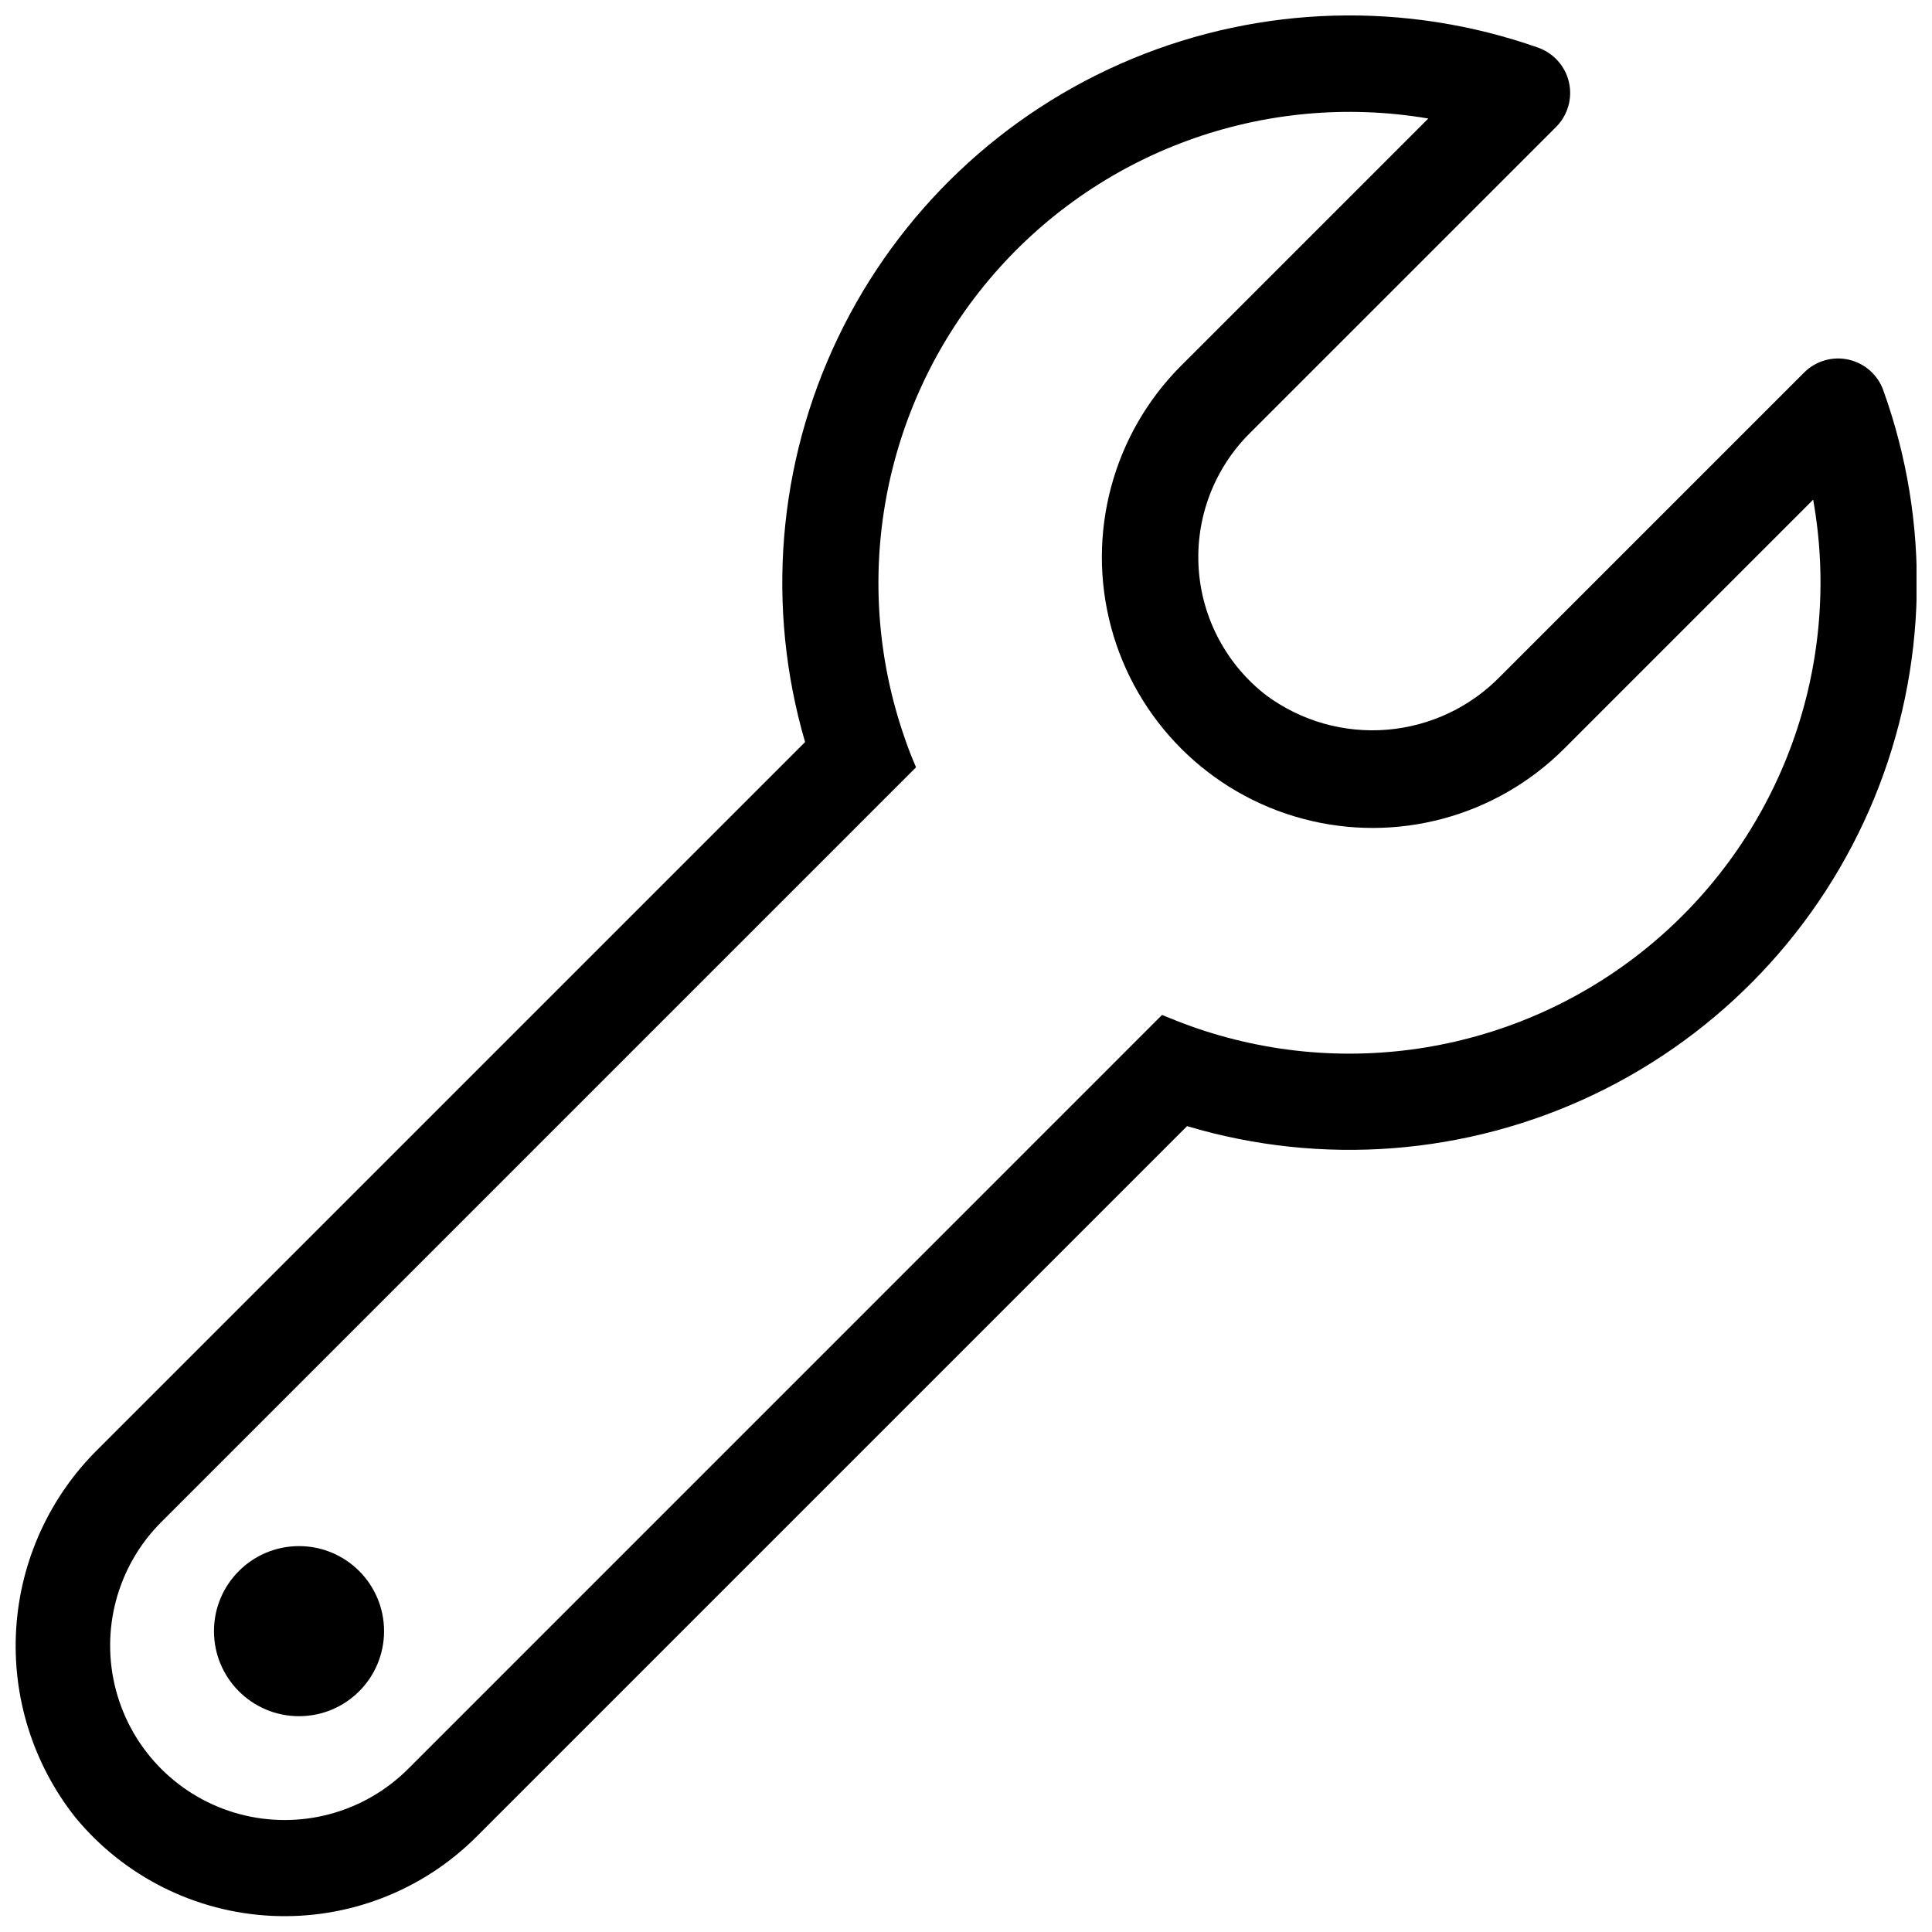 <?xml version="1.0" encoding="UTF-8"?>
<!-- Uploaded to: ICON Repo, www.iconrepo.com, Generator: ICON Repo Mixer Tools -->
<svg width="800px" height="800px" version="1.1" viewBox="144 144 512 512" xmlns="http://www.w3.org/2000/svg">
 <defs>
  <clipPath id="a">
   <path d="m148.09 148.09h503.81v503.81h-503.81z"/>
  </clipPath>
 </defs>
 <g clip-path="url(#a)">
  <path d="m643.1 247.45c-1.465-4.109-4.938-7.184-9.195-8.141-4.258-0.957-8.711 0.332-11.797 3.422l-80.473 80.469c-7.969 8.199-18.633 13.238-30.027 14.18-11.395 0.945-22.742-2.269-31.953-9.047-10.555-8.105-17.113-20.367-17.992-33.648-0.883-13.281 4-26.301 13.391-35.73l81.324-81.32c3.094-3.098 4.383-7.566 3.41-11.832-0.973-4.269-4.07-7.738-8.203-9.188l-0.062-0.023c-34.961-12.285-73.227-11.227-107.45 2.969-34.23 14.195-62.008 40.531-78.012 73.953-16.004 33.422-19.105 71.574-8.703 107.14l-187.16 187.16c-12.953 12.656-20.758 29.664-21.902 47.738-1.145 18.074 4.453 35.93 15.707 50.117 12.879 15.609 31.746 25.07 51.957 26.051 20.215 0.98 39.906-6.606 54.238-20.895l188.39-188.39c35.723 10.672 74.141 7.691 107.79-8.367 33.648-16.055 60.133-44.043 74.312-78.523 14.176-34.484 15.035-73.008 2.41-108.09zm-183.75 168.41c-2.527-0.902-4.965-1.895-7.398-2.887l-199.8 199.81c-11.688 11.684-28.719 16.246-44.68 11.969-15.965-4.277-28.43-16.742-32.707-32.707-4.277-15.961 0.285-32.992 11.969-44.676l200.03-200.03c-1.082-2.438-2.031-4.918-2.887-7.398v-0.004c-14.68-41.711-6.203-88.074 22.293-121.89 28.492-33.812 72.746-50.031 116.34-42.637l-65.504 65.504c-18.117 18.137-25.184 44.559-18.547 69.316 6.641 24.758 25.98 44.094 50.738 50.734 24.758 6.641 51.176-0.43 69.312-18.543l66-66c7.832 43.871-8.312 88.598-42.367 117.35-34.055 28.754-80.852 37.172-122.79 22.094z"/>
 </g>
 <path d="m245.78 576.27c0 12.449-10.09 22.539-22.535 22.539-12.449 0-22.539-10.09-22.539-22.539 0-12.445 10.09-22.535 22.539-22.535 12.445 0 22.535 10.09 22.535 22.535"/>
</svg>